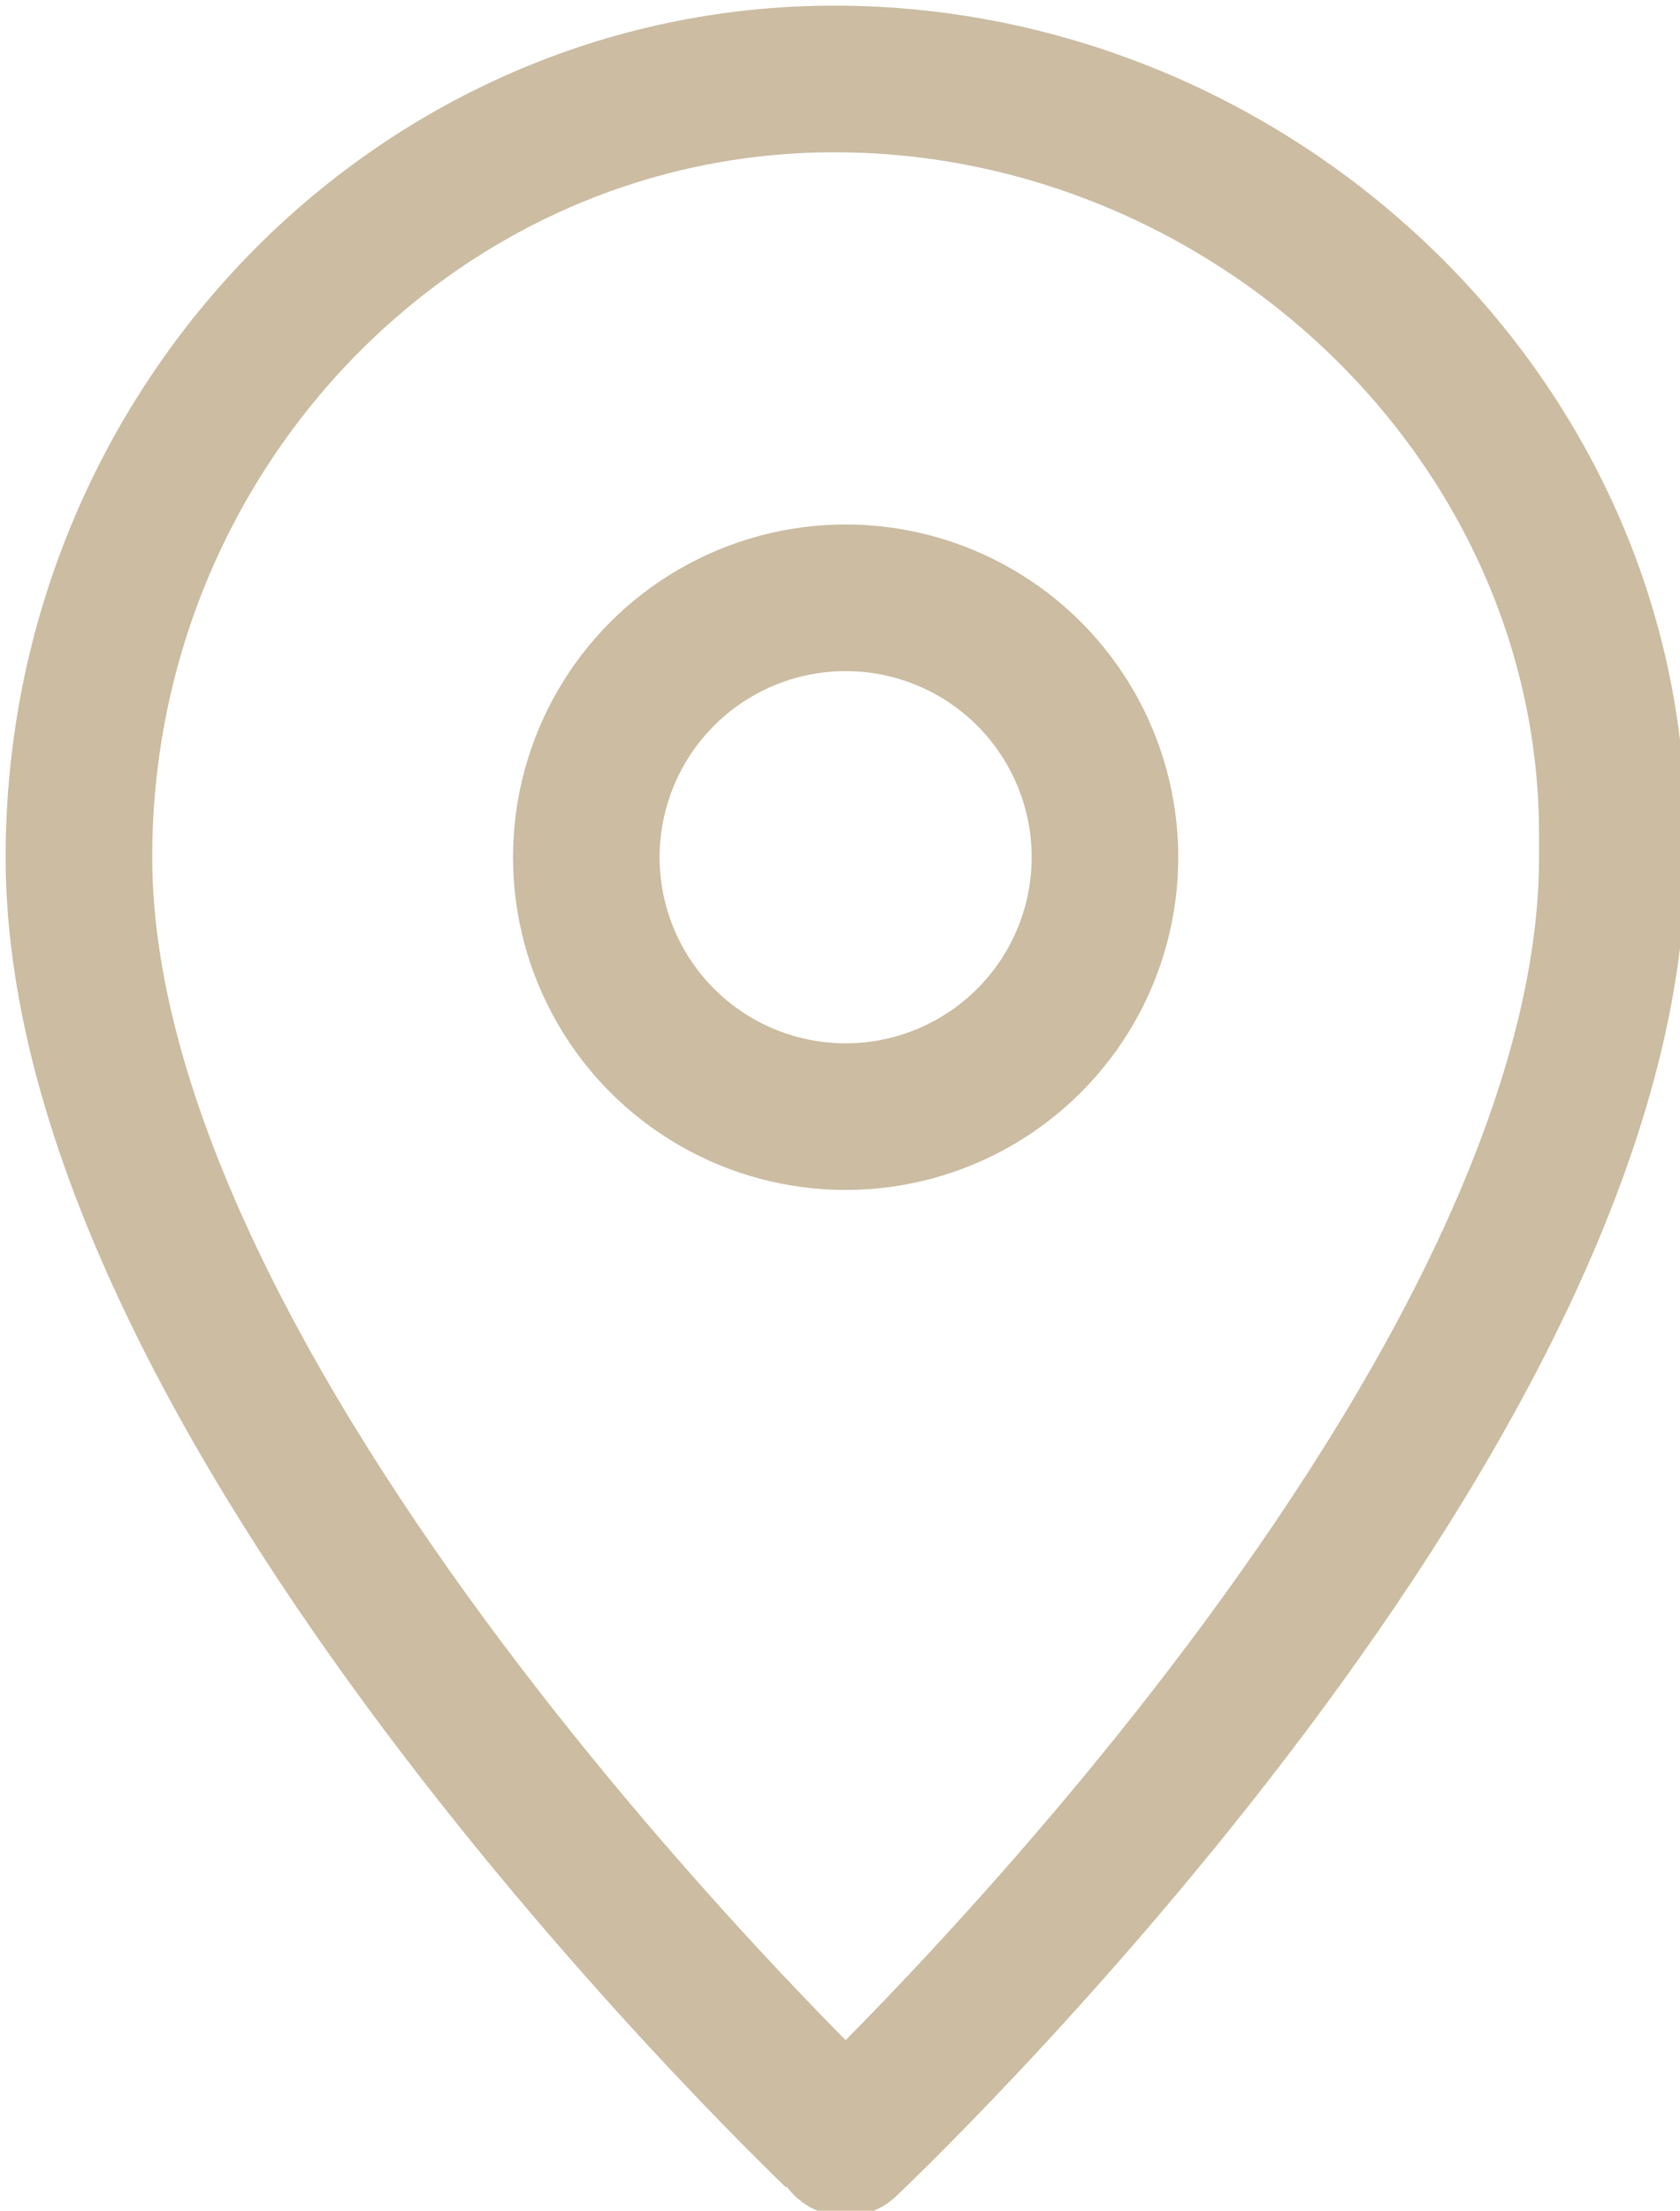 <svg version="1.1" id="レイヤー_1" xmlns="http://www.w3.org/2000/svg" x="0" y="0" viewBox="0 0 14.9 19.6" xml:space="preserve"><style>.st0{fill:none;stroke:#cbbca2;stroke-width:1.3;stroke-linecap:round;stroke-linejoin:round}</style><path class="st0" d="M14.3 7.6c0 5-6.8 11.4-6.8 11.4S.7 12.6.7 7.6C.7 3.8 3.7.7 7.4.7s6.9 3 6.9 6.7v.2z"/><circle class="st0" cx="7.5" cy="7.6" r="2.3"/></svg>
